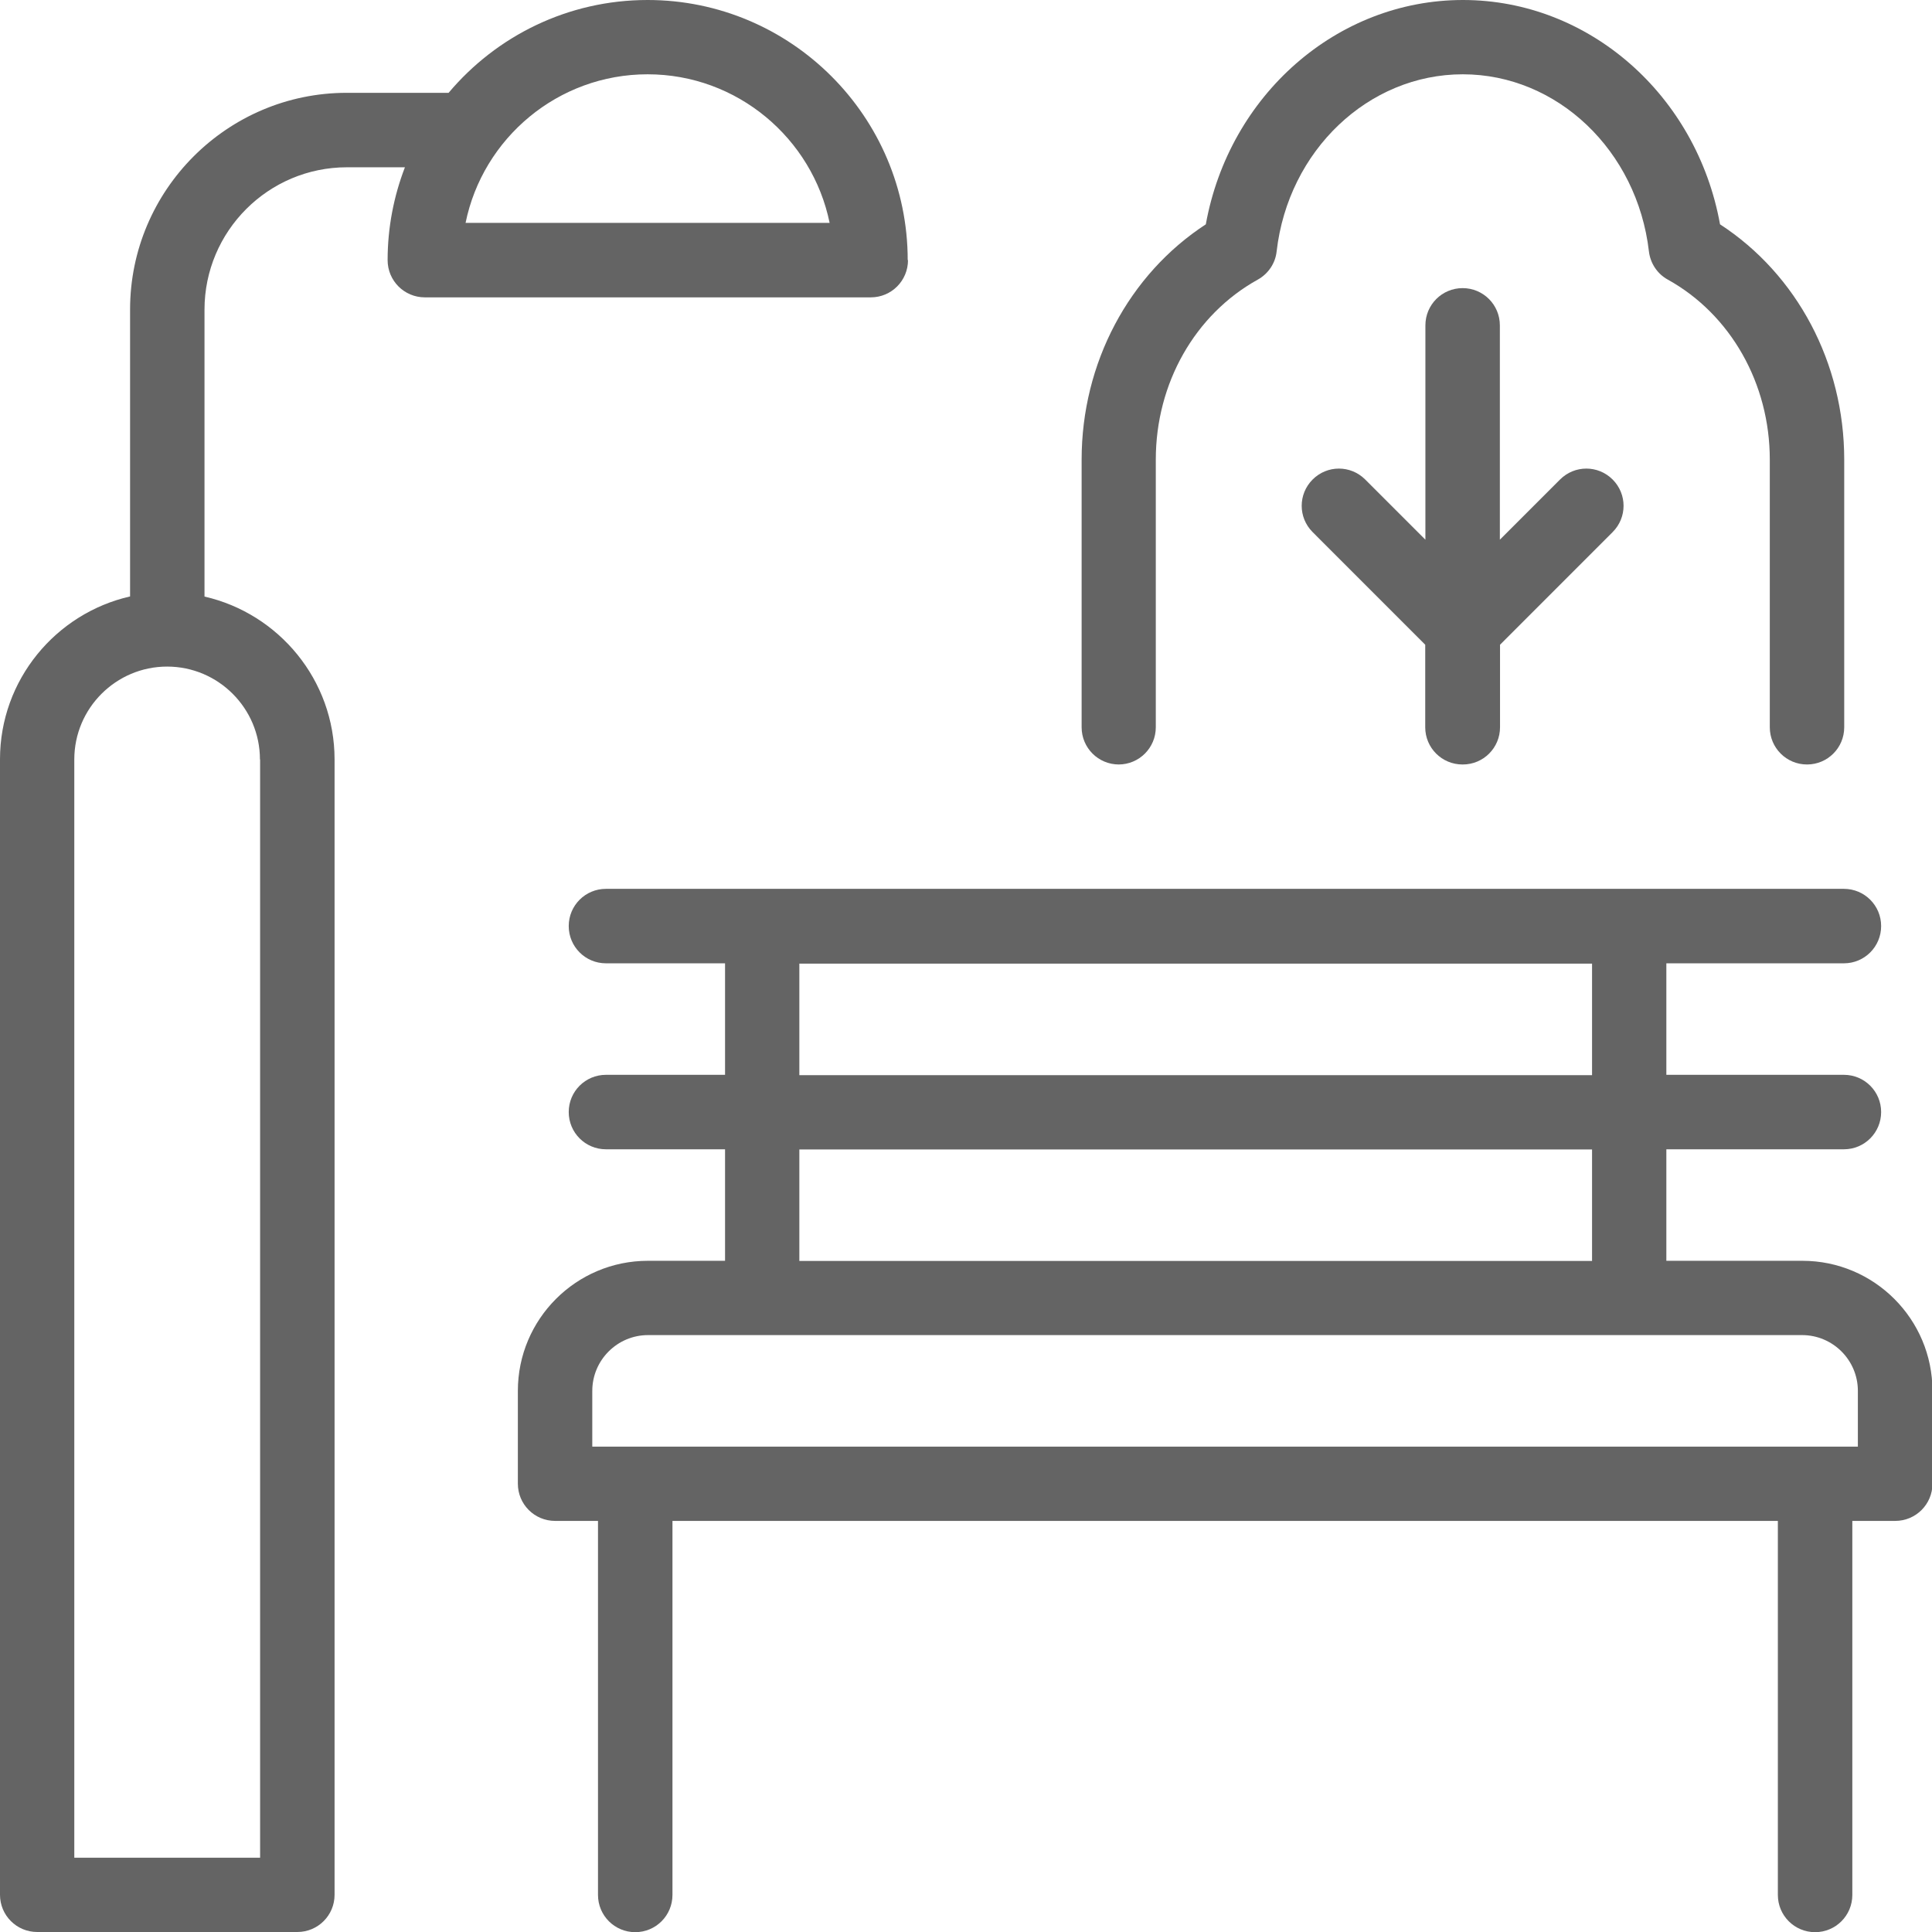 <svg width="46" height="46" viewBox="0 0 46 46" fill="none" xmlns="http://www.w3.org/2000/svg">
<g clip-path="url(#clip0_19_60680)">
<path d="M26.632 18.202C27.123 18.202 27.519 17.806 27.519 17.316V10.942C27.519 9.128 28.45 7.487 29.948 6.657C30.197 6.518 30.366 6.269 30.396 5.986C30.672 3.583 32.58 1.769 34.828 1.769C37.076 1.769 38.981 3.583 39.26 5.986C39.294 6.269 39.46 6.521 39.709 6.657C41.206 7.487 42.138 9.131 42.138 10.942V17.316C42.138 17.806 42.534 18.202 43.024 18.202C43.514 18.202 43.91 17.806 43.91 17.316V10.942C43.91 8.645 42.79 6.536 40.953 5.341C40.399 2.267 37.834 0 34.832 0C31.83 0 29.265 2.267 28.71 5.341C26.877 6.536 25.753 8.645 25.753 10.942V17.316C25.753 17.806 26.149 18.202 26.64 18.202H26.632Z" fill="#646464"/>
<path d="M42.904 30.019H39.675V27.364H43.903C44.393 27.364 44.789 26.968 44.789 26.477C44.789 25.987 44.393 25.591 43.903 25.591H39.675V22.936H43.903C44.393 22.936 44.789 22.54 44.789 22.049C44.789 21.559 44.393 21.163 43.903 21.163H14.427C13.937 21.163 13.541 21.559 13.541 22.049C13.541 22.54 13.937 22.936 14.427 22.936H17.263V25.591H14.427C13.937 25.591 13.541 25.987 13.541 26.477C13.541 26.968 13.937 27.364 14.427 27.364H17.263V30.019H15.426C13.718 30.019 12.33 31.407 12.33 33.116V35.326C12.33 35.816 12.726 36.212 13.216 36.212H14.238V45.117C14.238 45.608 14.634 46.004 15.125 46.004C15.615 46.004 16.011 45.608 16.011 45.117V36.212H42.33V45.117C42.33 45.608 42.726 46.004 43.217 46.004C43.707 46.004 44.103 45.608 44.103 45.117V36.212H45.125C45.615 36.212 46.011 35.816 46.011 35.326V33.116C46.011 31.407 44.623 30.019 42.915 30.019H42.904ZM19.032 22.943H37.906V25.599H19.032V22.943ZM19.032 27.368H37.906V30.023H19.032V27.368ZM44.231 34.443H14.102V33.116C14.102 32.384 14.698 31.788 15.43 31.788H42.907C43.639 31.788 44.235 32.384 44.235 33.116V34.443H44.231Z" fill="#646464"/>
<path d="M21.612 6.193C21.612 2.776 18.832 0 15.419 0C13.518 0 11.817 0.86 10.681 2.21H8.256C5.412 2.21 3.097 4.526 3.097 7.37V14.201C1.328 14.604 0 16.188 0 18.078V45.114C0 45.604 0.396 46 0.886 46H7.08C7.57 46 7.966 45.604 7.966 45.114V18.082C7.966 16.192 6.638 14.608 4.869 14.204V7.374C4.869 5.503 6.389 3.983 8.26 3.983H9.641C9.377 4.669 9.229 5.416 9.229 6.193C9.229 6.684 9.625 7.08 10.116 7.08H20.733C21.224 7.08 21.619 6.684 21.619 6.193H21.612ZM6.193 18.082V44.231H1.769V18.082C1.769 16.863 2.761 15.871 3.979 15.871C5.197 15.871 6.189 16.863 6.189 18.082H6.193ZM11.085 5.307C11.496 3.289 13.284 1.769 15.419 1.769C17.554 1.769 19.341 3.293 19.753 5.307H11.085Z" fill="#646464"/>
<path d="M34.828 18.202C35.319 18.202 35.715 17.806 35.715 17.316V15.351L38.396 12.669C38.743 12.322 38.743 11.764 38.396 11.417C38.049 11.07 37.491 11.07 37.144 11.417L35.711 12.85V7.747C35.711 7.256 35.315 6.86 34.824 6.86C34.334 6.86 33.938 7.256 33.938 7.747V12.85L32.505 11.417C32.158 11.07 31.6 11.07 31.253 11.417C30.906 11.764 30.906 12.322 31.253 12.669L33.934 15.351V17.316C33.934 17.806 34.33 18.202 34.821 18.202H34.828Z" fill="#646464"/>
</g>
<defs>
<clipPath id="clip0_19_60680">
<rect width="46" height="46" fill="white"/>
</clipPath>
</defs>
</svg>
